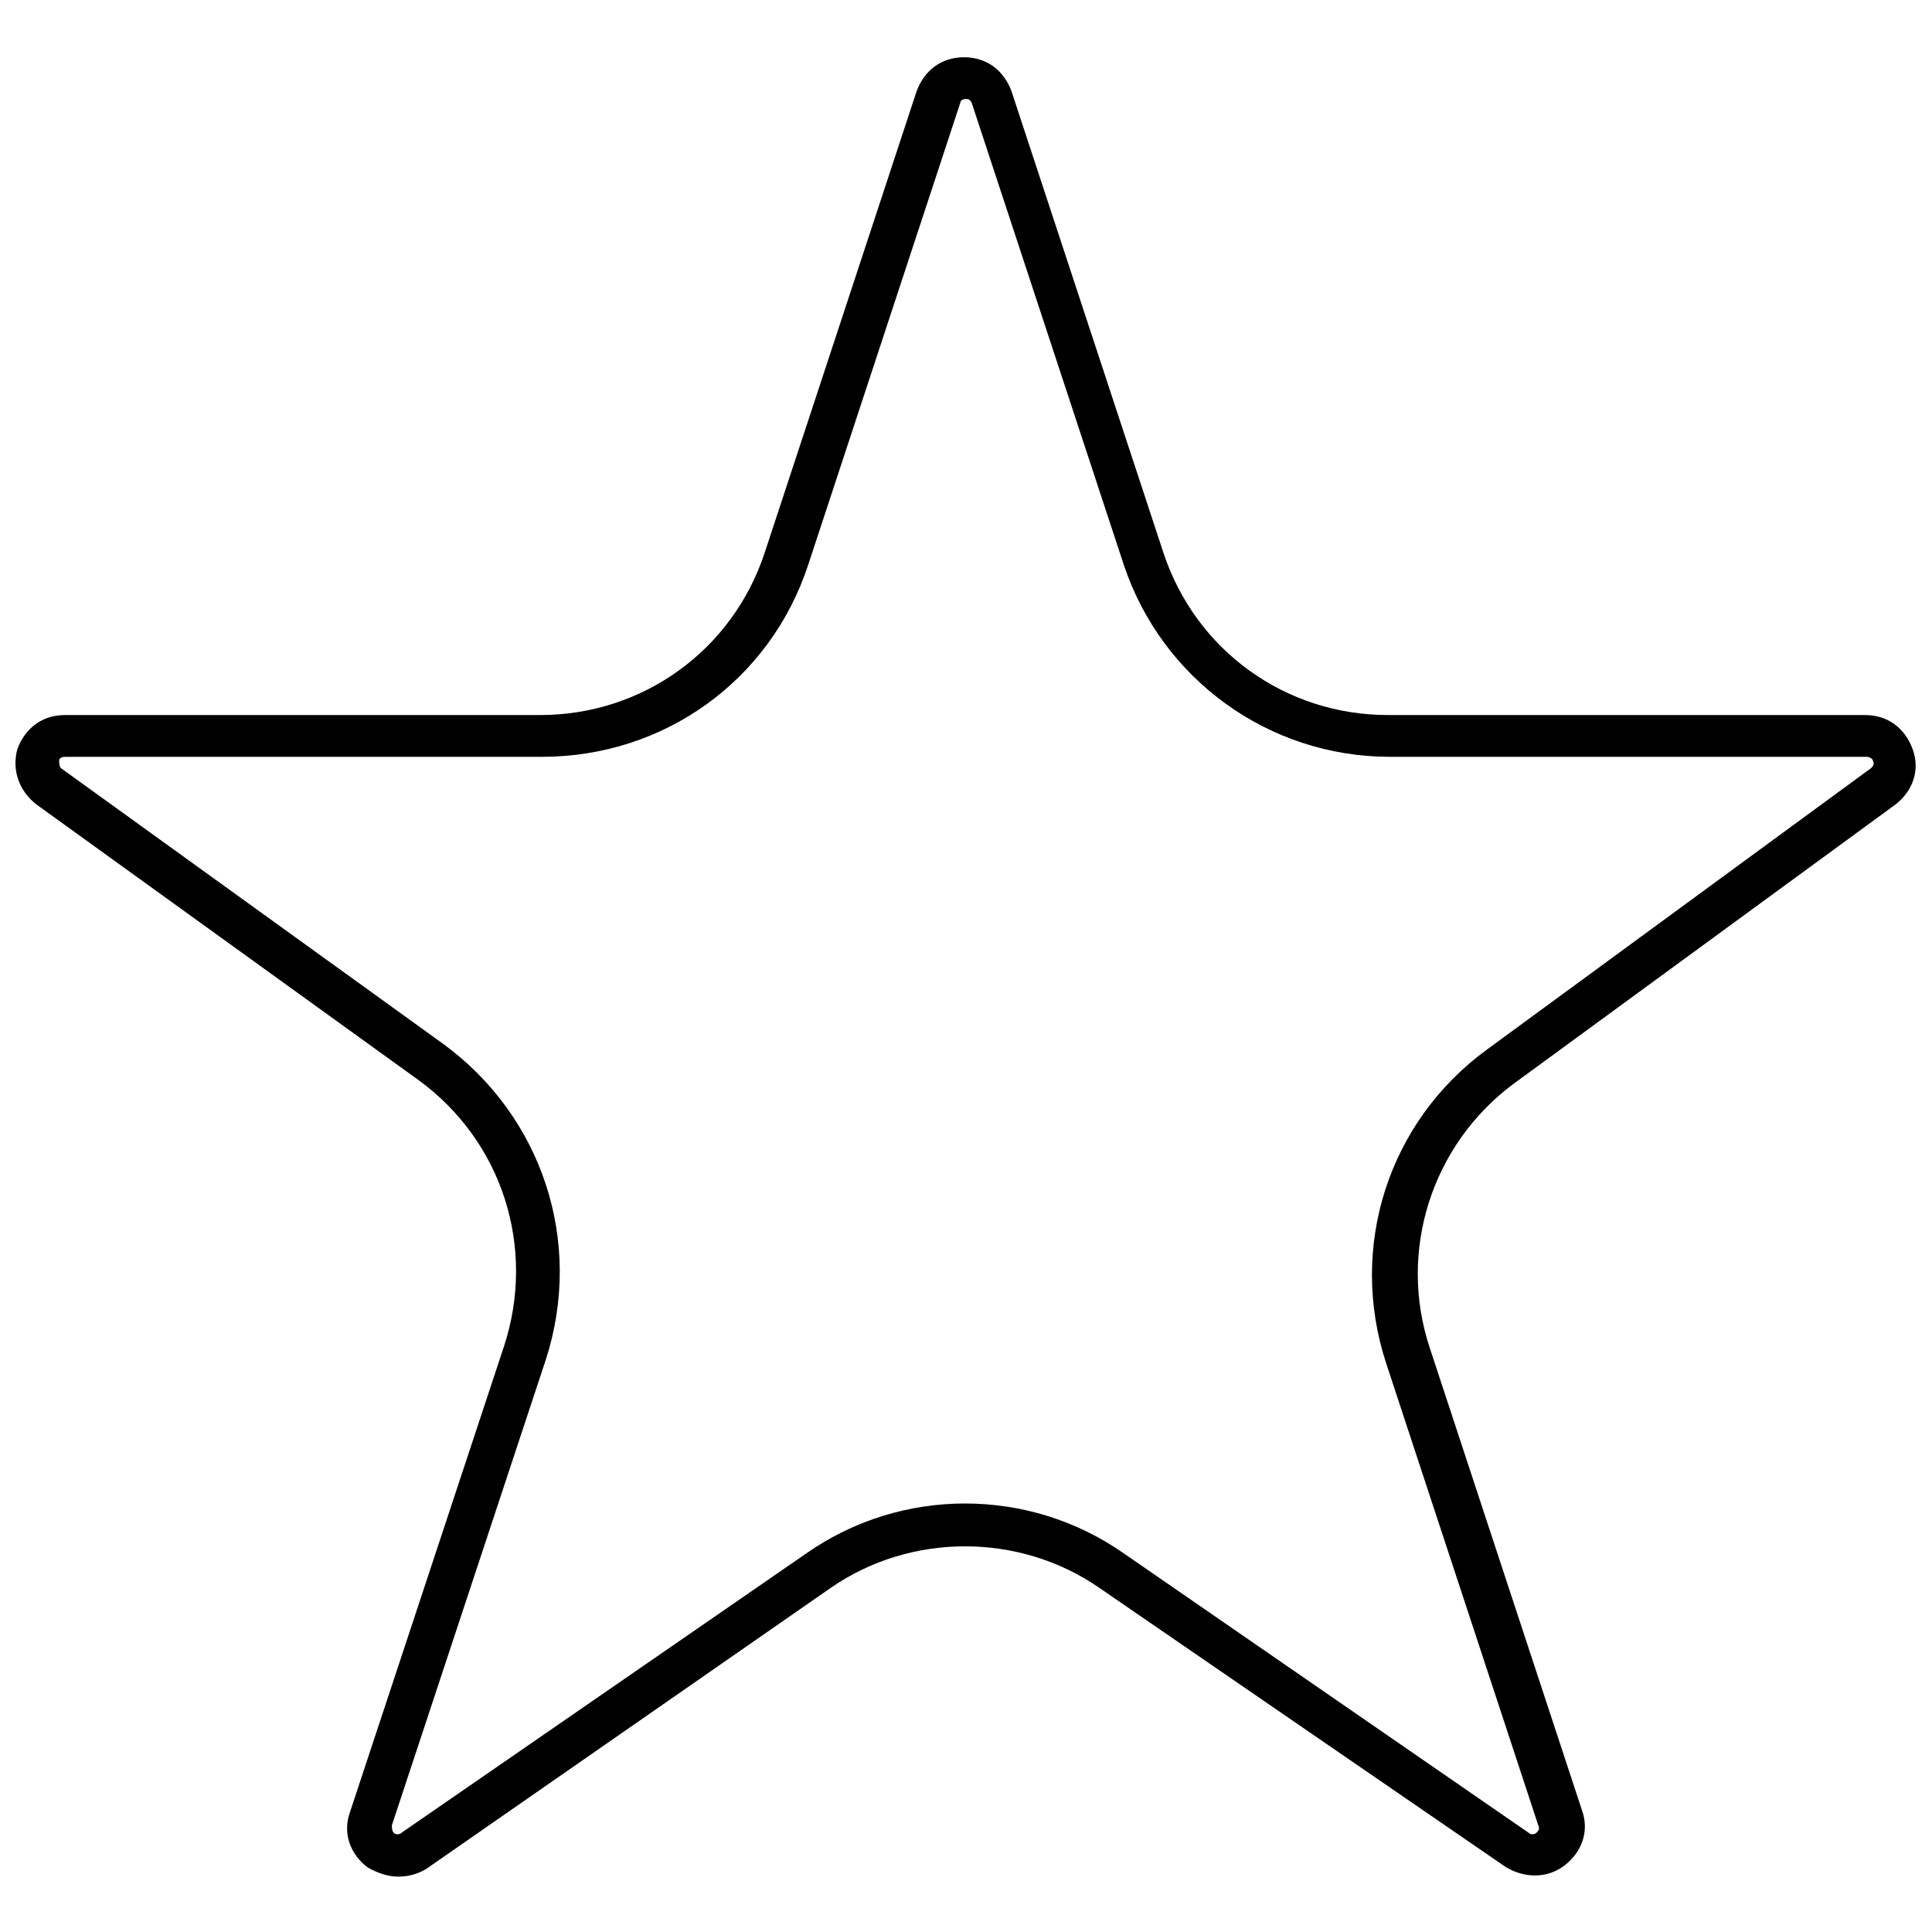 <?xml version="1.0" encoding="UTF-8"?>
<!-- The Best Svg Icon site in the world: iconSvg.co, Visit us! https://iconsvg.co -->
<svg width="800px" height="800px" version="1.1" viewBox="144 144 512 512" xmlns="http://www.w3.org/2000/svg">
 <defs>
  <clipPath id="a">
   <path d="m148.09 159h503.81v483h-503.81z"/>
  </clipPath>
 </defs>
 <g clip-path="url(#a)">
  <path d="m249.36 641.32c-2.519 0-5.543-1.008-8.062-2.519-4.535-3.527-6.551-9.07-4.535-14.609l40.812-123.43c8.566-26.199-0.504-54.41-22.672-70.535l-101.27-73.051c-4.535-3.527-6.551-9.07-5.039-14.609 2.016-5.543 6.551-9.07 12.594-9.07h125.95c27.207 0 50.883-17.129 59.449-42.824l40.305-122.43c2.016-5.543 6.551-9.07 12.594-9.07 6.047 0 10.578 3.527 12.594 9.07l40.305 122.43c8.566 25.695 32.242 42.824 59.449 42.824h126.46c6.047 0 10.578 3.527 12.594 9.07 2.016 5.543 0 11.082-4.535 14.609l-101.26 74.059c-21.664 16.121-30.73 44.336-22.168 70.031l40.305 122.43c2.016 5.543 0 11.082-4.535 14.609-4.535 3.527-10.578 3.527-15.617 0.504l-107.81-74.059c-21.16-14.609-49.879-14.609-71.039 0l-107.31 74.562c-2.519 1.512-5.039 2.016-7.559 2.016zm-88.168-296.75c-1.008 0-1.512 0.504-1.512 1.008 0 0.504 0 1.512 0.504 2.016l101.27 73.051c26.199 19.145 37.281 52.395 27.207 83.633l-40.809 123.43c0 0.504 0 1.512 0.504 2.016 0.504 0.504 1.512 0.504 2.016 0l107.31-74.059c25.191-17.633 58.945-17.633 84.137 0l107.31 74.059c0.504 0.504 1.512 0.504 2.016 0 0.504-0.504 1.008-1.008 0.504-2.016l-40.305-122.43c-10.078-30.73 0.504-63.984 26.703-83.129l101.77-74.562c0.504-0.504 1.008-1.008 0.504-2.016 0-0.504-1.008-1.008-1.512-1.008h-126.46c-32.242 0-60.457-20.656-70.535-50.883l-40.305-122.43c-0.504-1.008-1.008-1.008-1.512-1.008-1.008 0-1.512 0.504-1.512 1.008l-40.305 122.43c-10.078 30.73-38.289 50.883-70.535 50.883z"/>
 </g>
</svg>